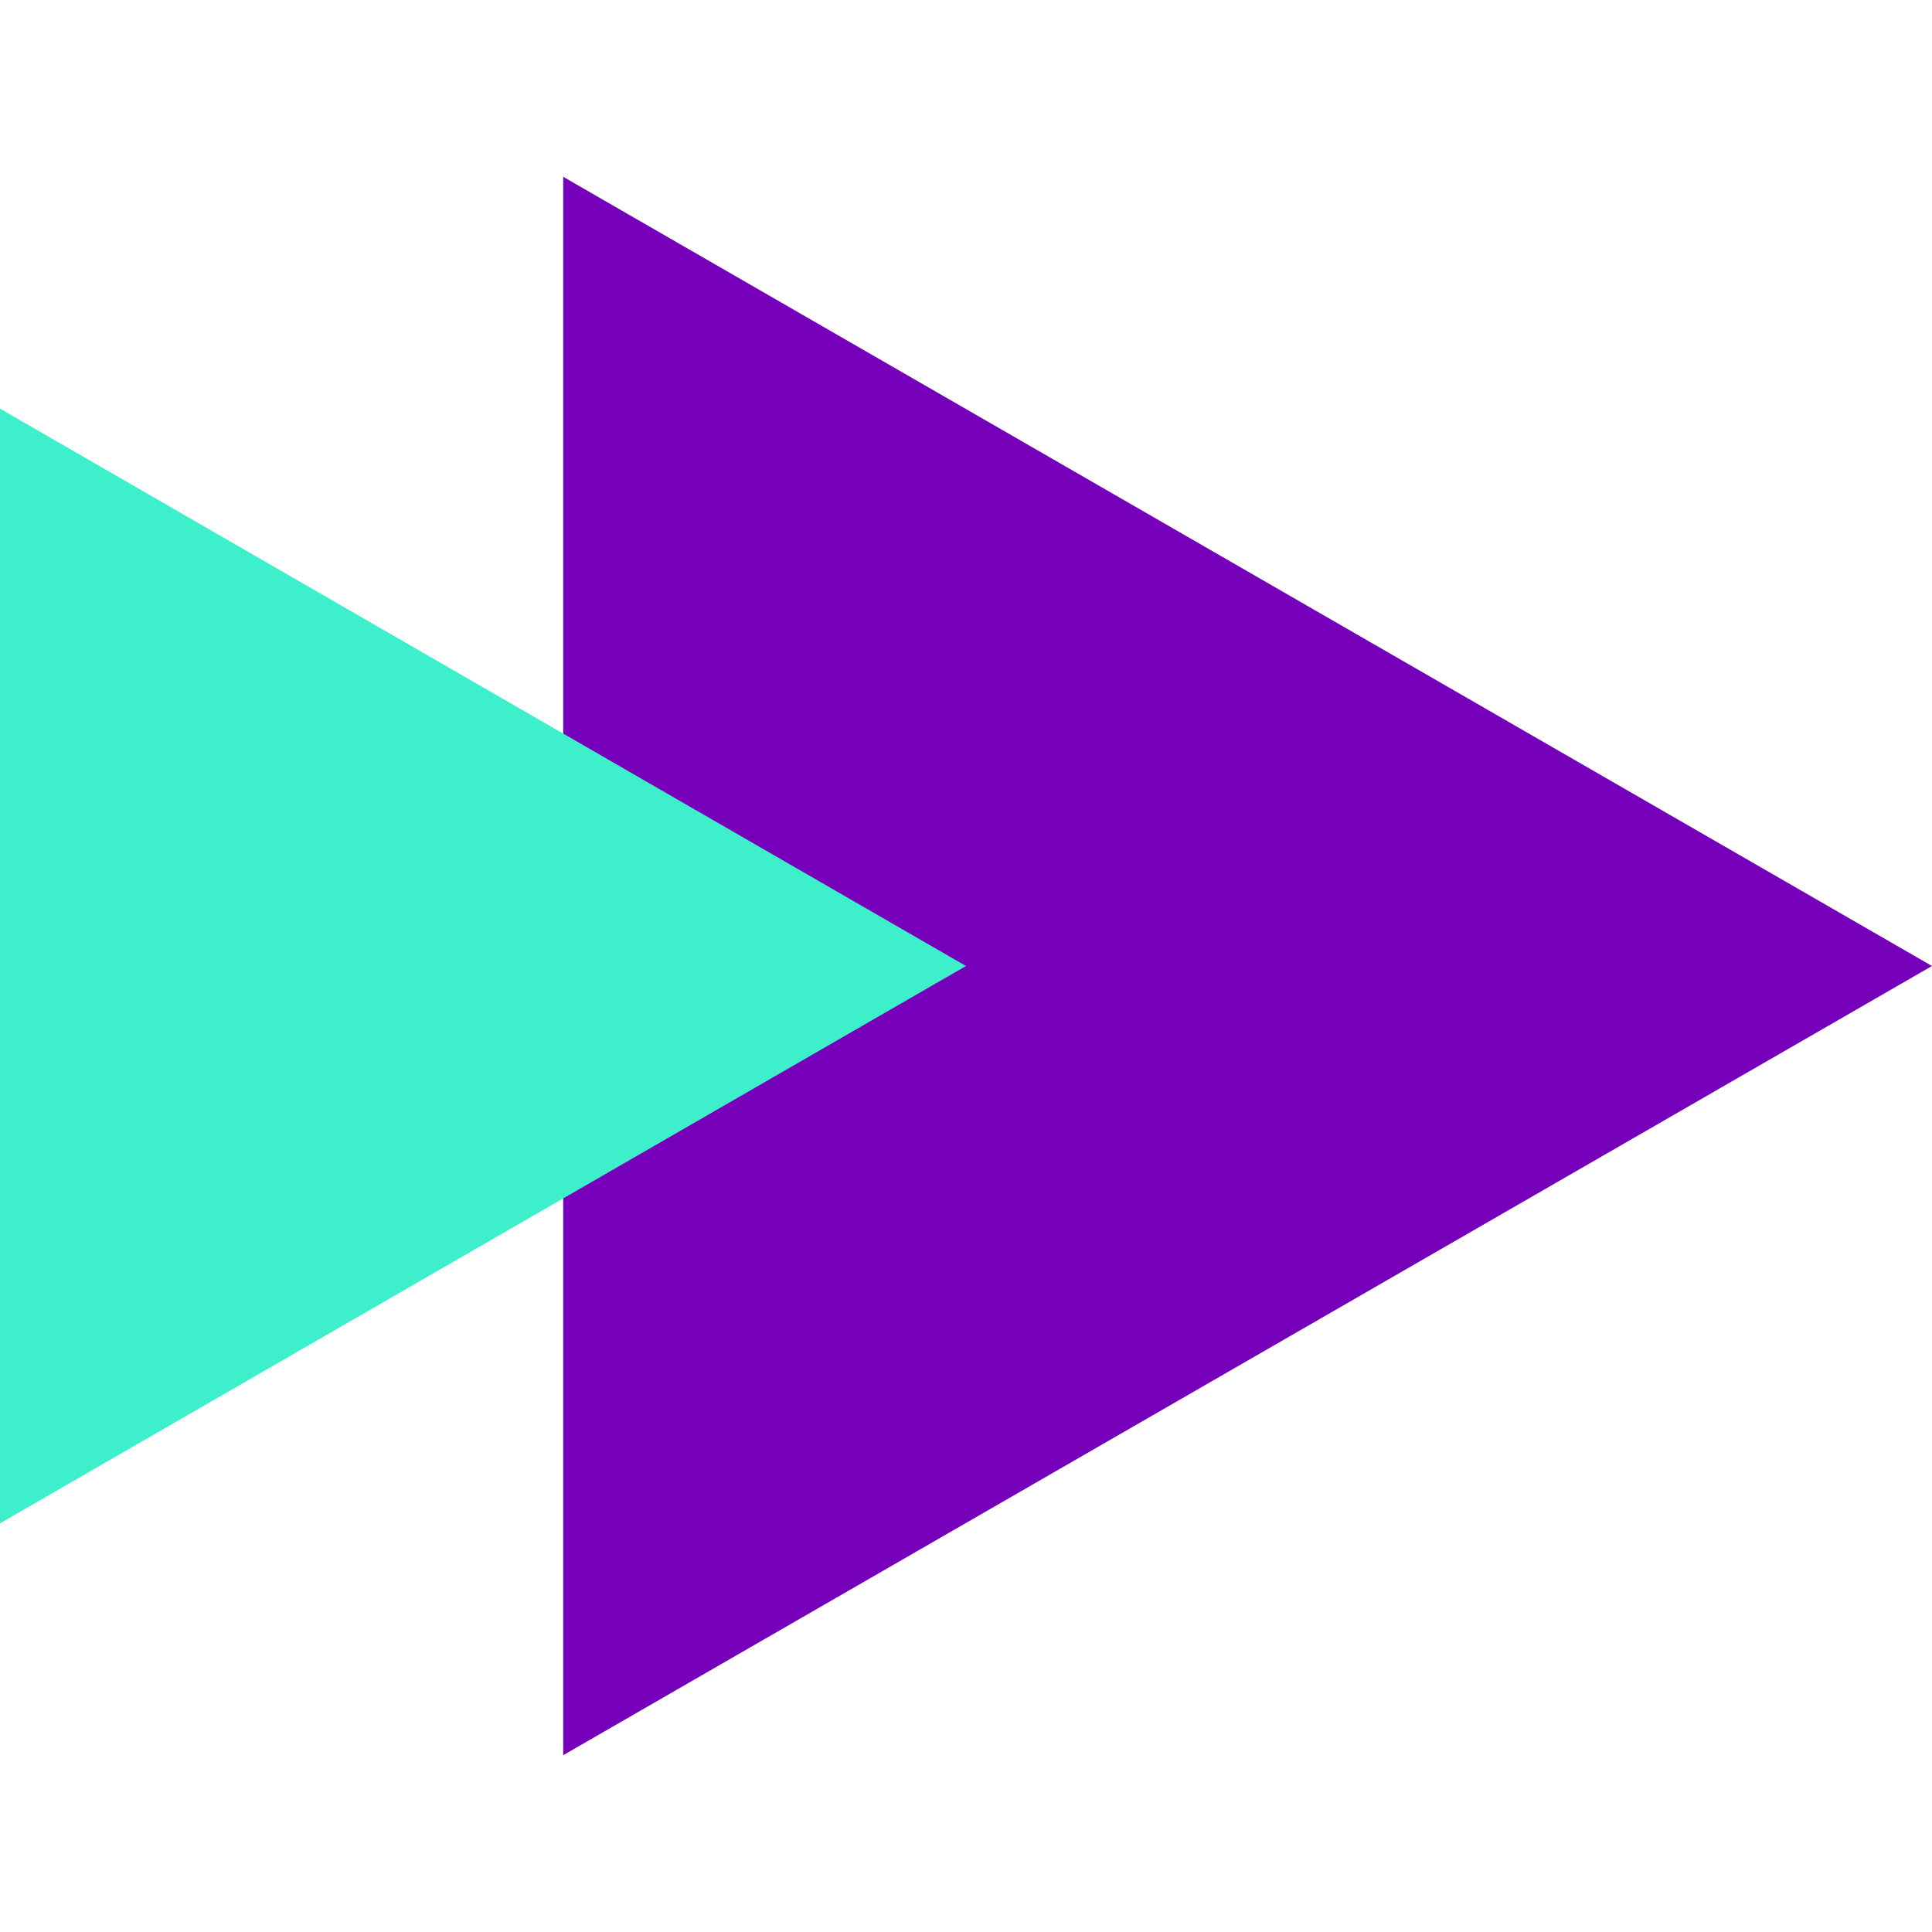 <svg id="a" xmlns="http://www.w3.org/2000/svg" width="20" height="20" viewBox="0 0 20 20"><path d="M20,10l-14.17,8.17V1.83l14.17,8.17Z" fill="#7600ba"/><path d="M10,10L0,15.77V4.23s10,5.77,10,5.77Z" fill="#3defca"/></svg>
